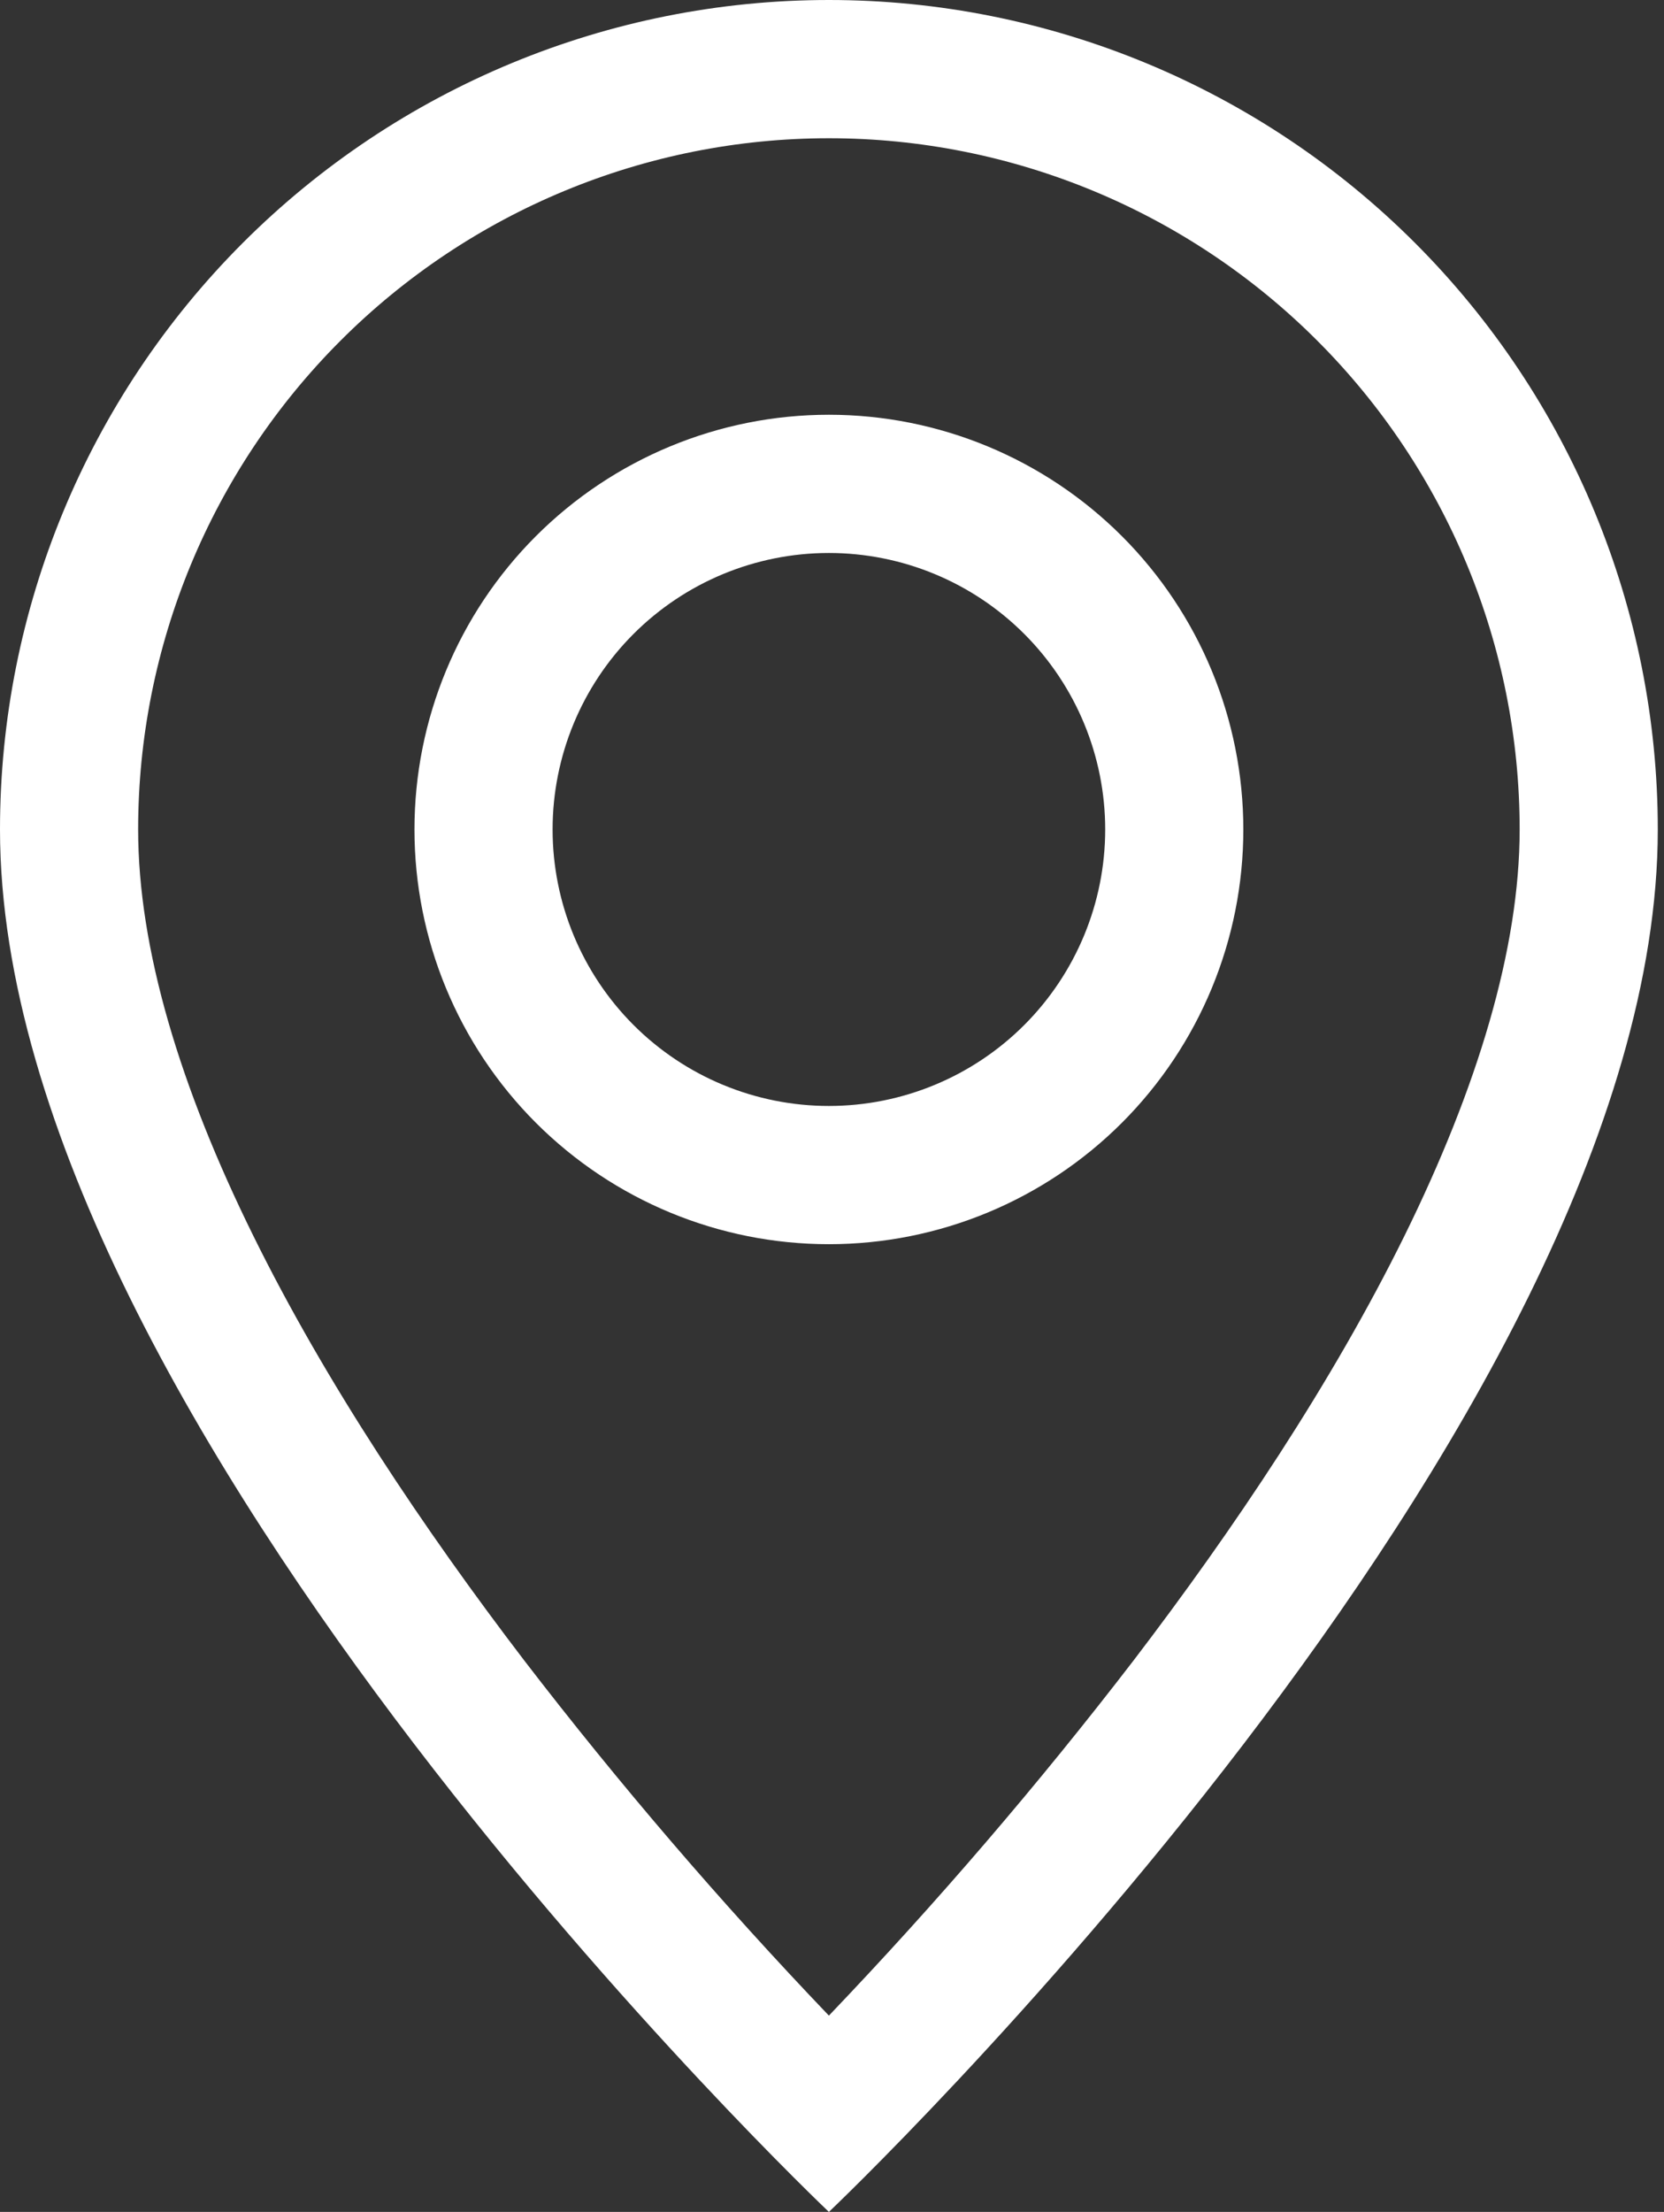 <?xml version="1.0" encoding="UTF-8"?> <svg xmlns="http://www.w3.org/2000/svg" width="67" height="89" viewBox="0 0 67 89" fill="none"><rect x="0" y="0" width="67" height="89" fill="#333333" stroke="none"/> <path d="M56.548 49.729C53.634 55.636 49.684 61.521 45.646 66.806C41.815 71.787 37.719 76.56 33.375 81.101C29.031 76.56 24.935 71.788 21.104 66.806C17.066 61.521 13.116 55.636 10.202 49.729C7.253 43.76 5.562 38.17 5.562 33.375C5.562 25.999 8.493 18.924 13.709 13.709C18.924 8.493 25.999 5.562 33.375 5.562C40.751 5.562 47.826 8.493 53.041 13.709C58.257 18.924 61.188 25.999 61.188 33.375C61.188 38.17 59.491 43.76 56.548 49.729ZM33.375 89C33.375 89 66.75 57.372 66.75 33.375C66.75 24.523 63.234 16.034 56.975 9.775C50.716 3.516 42.227 0 33.375 0C24.523 0 16.034 3.516 9.775 9.775C3.516 16.034 1.31899e-07 24.523 0 33.375C0 57.372 33.375 89 33.375 89Z" fill="white"></path> <path d="M33.375 44.5C30.424 44.5 27.595 43.328 25.508 41.242C23.422 39.155 22.25 36.325 22.25 33.375C22.25 30.424 23.422 27.595 25.508 25.508C27.595 23.422 30.424 22.25 33.375 22.25C36.325 22.25 39.155 23.422 41.242 25.508C43.328 27.595 44.5 30.424 44.5 33.375C44.5 36.325 43.328 39.155 41.242 41.242C39.155 43.328 36.325 44.5 33.375 44.5ZM33.375 50.062C37.801 50.062 42.045 48.304 45.175 45.175C48.304 42.045 50.062 37.801 50.062 33.375C50.062 28.949 48.304 24.705 45.175 21.575C42.045 18.446 37.801 16.688 33.375 16.688C28.949 16.688 24.705 18.446 21.575 21.575C18.446 24.705 16.688 28.949 16.688 33.375C16.688 37.801 18.446 42.045 21.575 45.175C24.705 48.304 28.949 50.062 33.375 50.062Z" fill="white"></path> </svg> 